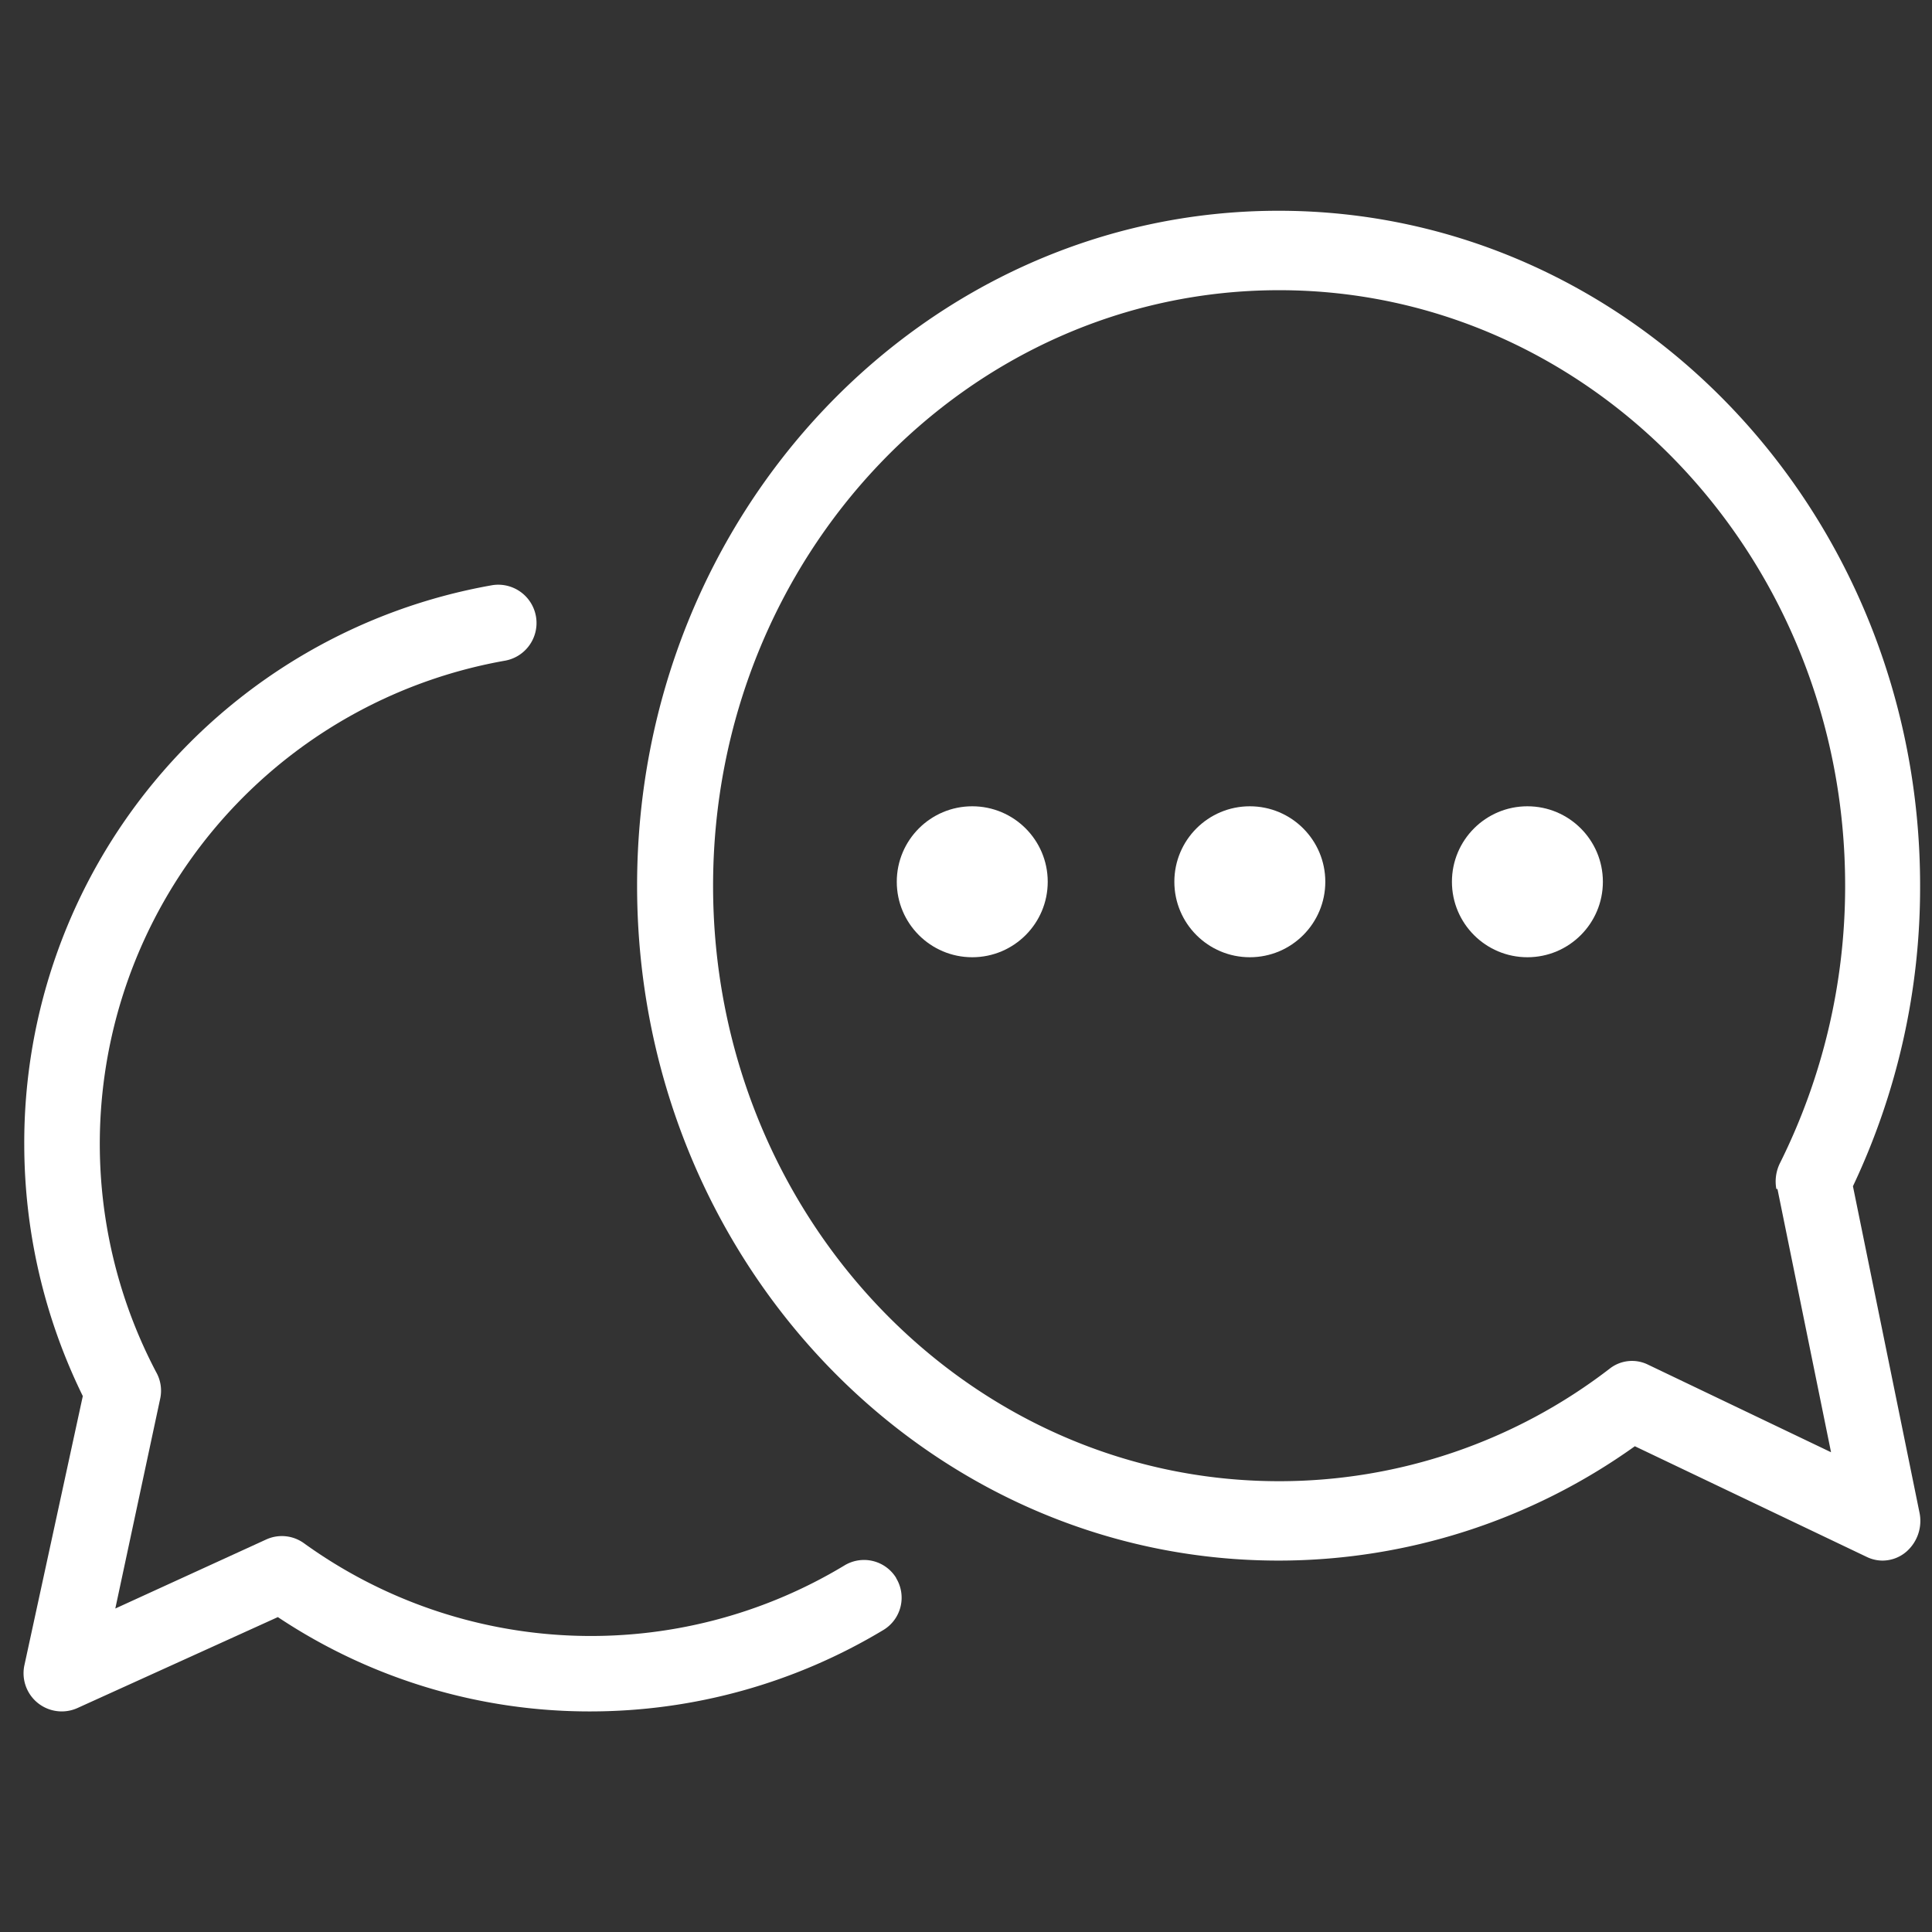 <svg xmlns="http://www.w3.org/2000/svg" xmlns:xlink="http://www.w3.org/1999/xlink" width="82.5" height="82.5" viewBox="0 0 82.5 82.5"><rect x="0" y="0" width="82.5" height="82.5" fill="#333333" stroke="none"/><defs><style>.a,.c{fill:#fff;}.a{stroke:#707070;}.b{clip-path:url(#a);}</style><clipPath id="a"><rect class="a" width="82.5" height="82.5" transform="translate(904 5924)"></rect></clipPath></defs><g class="b" transform="translate(-904 -5924)"><g transform="translate(901.024 5924)"><circle class="c" cx="3.223" cy="3.223" r="3.223" transform="translate(53.123 34.43)"></circle><circle class="c" cx="3.223" cy="3.223" r="3.223" transform="translate(41.27 34.43)"></circle><circle class="c" cx="3.223" cy="3.223" r="3.223" transform="translate(64.976 34.43)"></circle><path class="c" d="M69.919,50.654A29.8,29.8,0,0,0,72.787,37.82C72.787,21.9,60.523,9,45.394,9S18,21.9,18,37.82s12.264,28.82,27.394,28.82a26.163,26.163,0,0,0,15.212-4.883l9.91,4.73a1.549,1.549,0,0,0,.661.153,1.566,1.566,0,0,0,1.015-.373,1.745,1.745,0,0,0,.564-1.7Zm-3.223.119,2.288,11.24-7.831-3.747a1.542,1.542,0,0,0-1.611.17A23.123,23.123,0,0,1,45.394,63.25C32.045,63.238,21.232,51.842,21.245,37.8s10.843-25.42,24.192-25.408S69.6,23.8,69.586,37.844a26.5,26.5,0,0,1-2.793,11.843,1.77,1.77,0,0,0-.145,1.085Z" transform="translate(12.181)"></path><path class="c" d="M39.031,59.023a20.947,20.947,0,0,1-23.075-.951,1.609,1.609,0,0,0-1.611-.161L7.9,60.86,9.816,51.9a1.611,1.611,0,0,0-.177-1.144A20.951,20.951,0,0,1,24.56,20.382a1.635,1.635,0,0,0-.548-3.223,24.171,24.171,0,0,0-20,23.929,24.44,24.44,0,0,0,2.5,10.7l-2.5,11.521a1.631,1.631,0,0,0,2.272,1.8l8.557-3.883a24,24,0,0,0,13.342,4.028,24.282,24.282,0,0,0,12.521-3.481,1.609,1.609,0,0,0,.537-2.214l0-.01A1.611,1.611,0,0,0,39.031,59.023Z" transform="translate(0 7.827)"></path></g></g></svg>